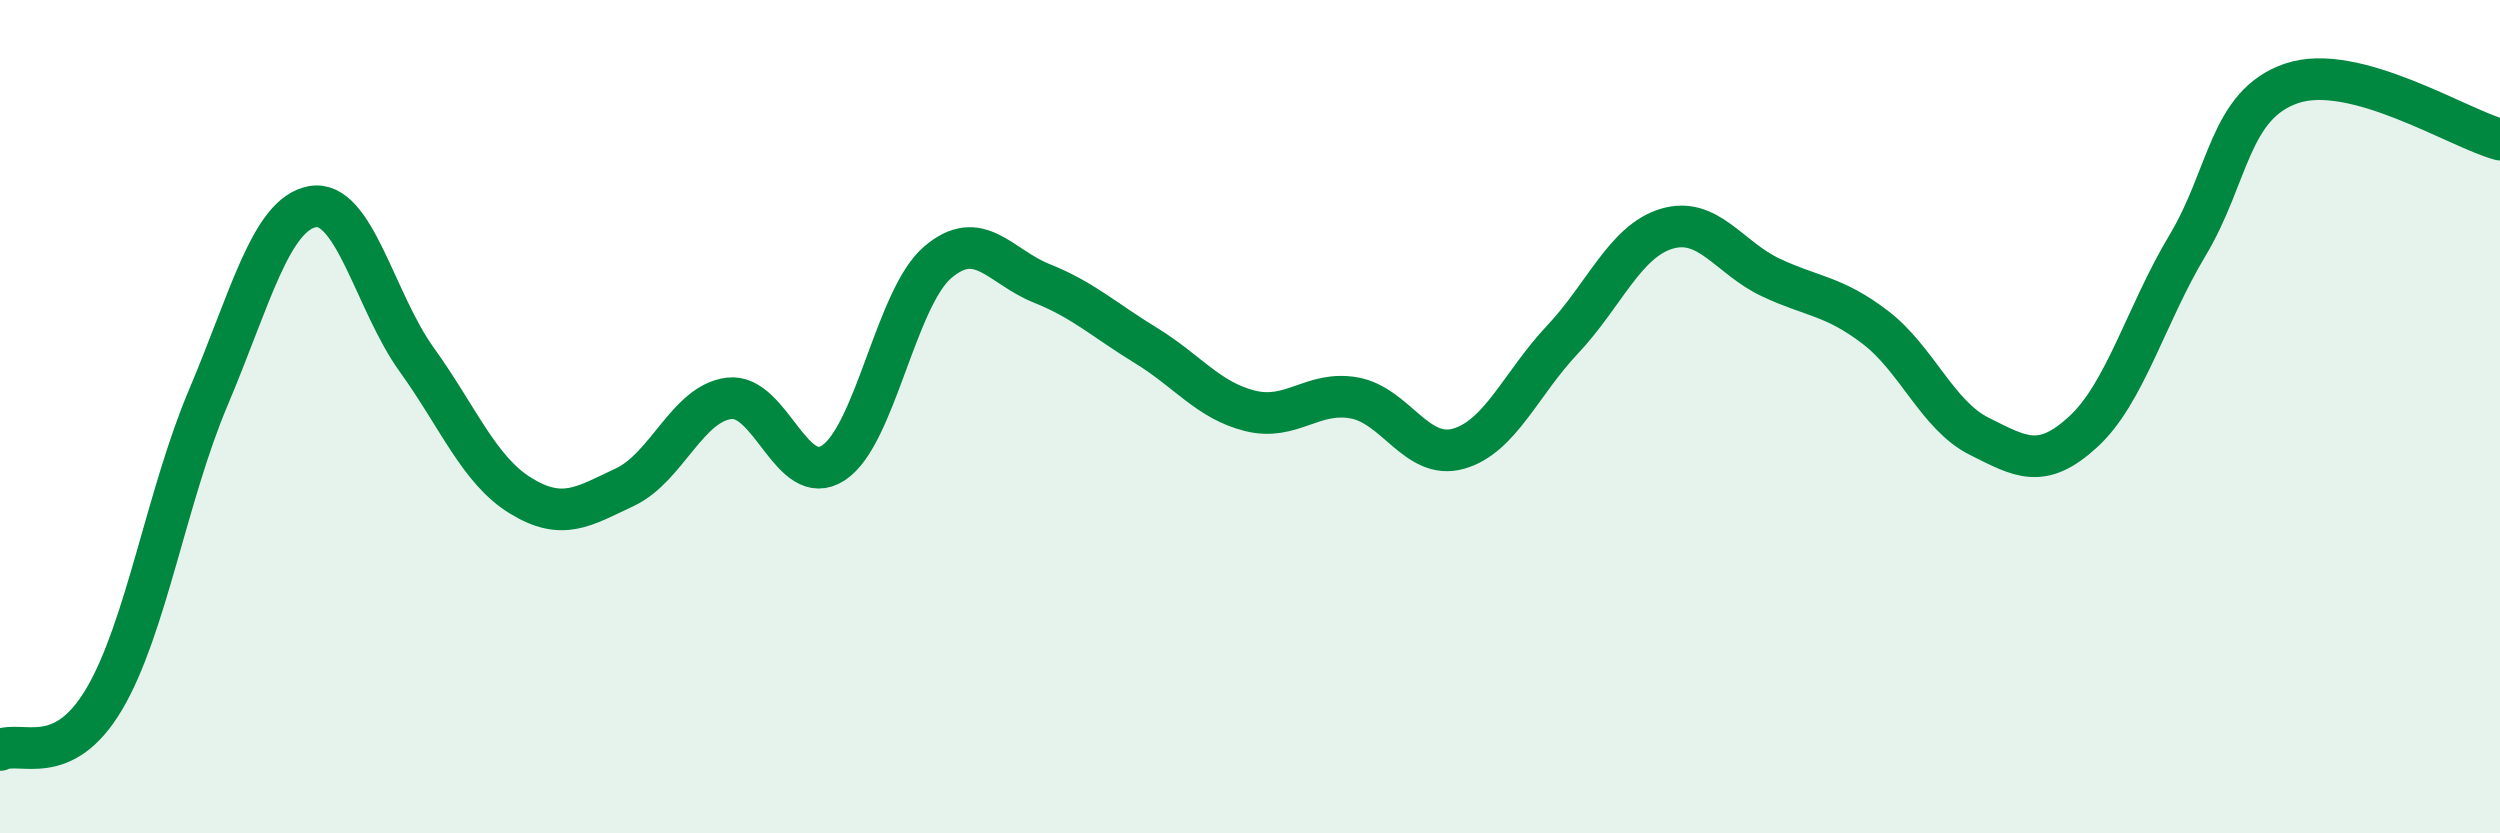 
    <svg width="60" height="20" viewBox="0 0 60 20" xmlns="http://www.w3.org/2000/svg">
      <path
        d="M 0,18 C 0.5,17.76 1.5,18.47 2.5,16.78 C 3.5,15.09 4,11.9 5,9.54 C 6,7.18 6.5,5.14 7.5,4.96 C 8.5,4.78 9,7.24 10,8.63 C 11,10.02 11.5,11.29 12.5,11.9 C 13.5,12.51 14,12.16 15,11.69 C 16,11.22 16.5,9.68 17.5,9.56 C 18.5,9.44 19,11.76 20,11.11 C 21,10.46 21.5,7.16 22.5,6.3 C 23.5,5.44 24,6.4 25,6.8 C 26,7.2 26.5,7.68 27.5,8.29 C 28.5,8.9 29,9.61 30,9.86 C 31,10.11 31.5,9.37 32.5,9.55 C 33.5,9.73 34,11.05 35,10.77 C 36,10.49 36.5,9.21 37.5,8.15 C 38.5,7.09 39,5.79 40,5.49 C 41,5.19 41.5,6.19 42.5,6.66 C 43.5,7.13 44,7.09 45,7.85 C 46,8.61 46.5,9.97 47.5,10.47 C 48.5,10.97 49,11.28 50,10.36 C 51,9.44 51.5,7.56 52.5,5.89 C 53.5,4.22 53.5,2.51 55,2 C 56.5,1.49 59,3.08 60,3.35L60 20L0 20Z"
        fill="#008740"
        opacity="0.1"
        stroke-linecap="round"
        stroke-linejoin="round"
      />
      <path
        d="M 0,18 C 0.5,17.76 1.5,18.47 2.5,16.78 C 3.5,15.09 4,11.9 5,9.54 C 6,7.18 6.5,5.14 7.5,4.96 C 8.5,4.78 9,7.24 10,8.63 C 11,10.02 11.5,11.29 12.5,11.9 C 13.5,12.51 14,12.16 15,11.69 C 16,11.22 16.5,9.68 17.5,9.56 C 18.5,9.44 19,11.76 20,11.11 C 21,10.46 21.5,7.16 22.5,6.3 C 23.5,5.44 24,6.4 25,6.8 C 26,7.2 26.5,7.68 27.5,8.29 C 28.5,8.9 29,9.61 30,9.86 C 31,10.11 31.5,9.37 32.5,9.55 C 33.5,9.73 34,11.05 35,10.77 C 36,10.49 36.5,9.21 37.5,8.15 C 38.5,7.09 39,5.79 40,5.49 C 41,5.19 41.5,6.19 42.5,6.66 C 43.5,7.13 44,7.09 45,7.85 C 46,8.61 46.5,9.97 47.5,10.47 C 48.5,10.97 49,11.28 50,10.36 C 51,9.44 51.5,7.56 52.5,5.89 C 53.5,4.22 53.5,2.51 55,2 C 56.5,1.49 59,3.08 60,3.35"
        stroke="#008740"
        stroke-width="1"
        fill="none"
        stroke-linecap="round"
        stroke-linejoin="round"
      />
    </svg>
  